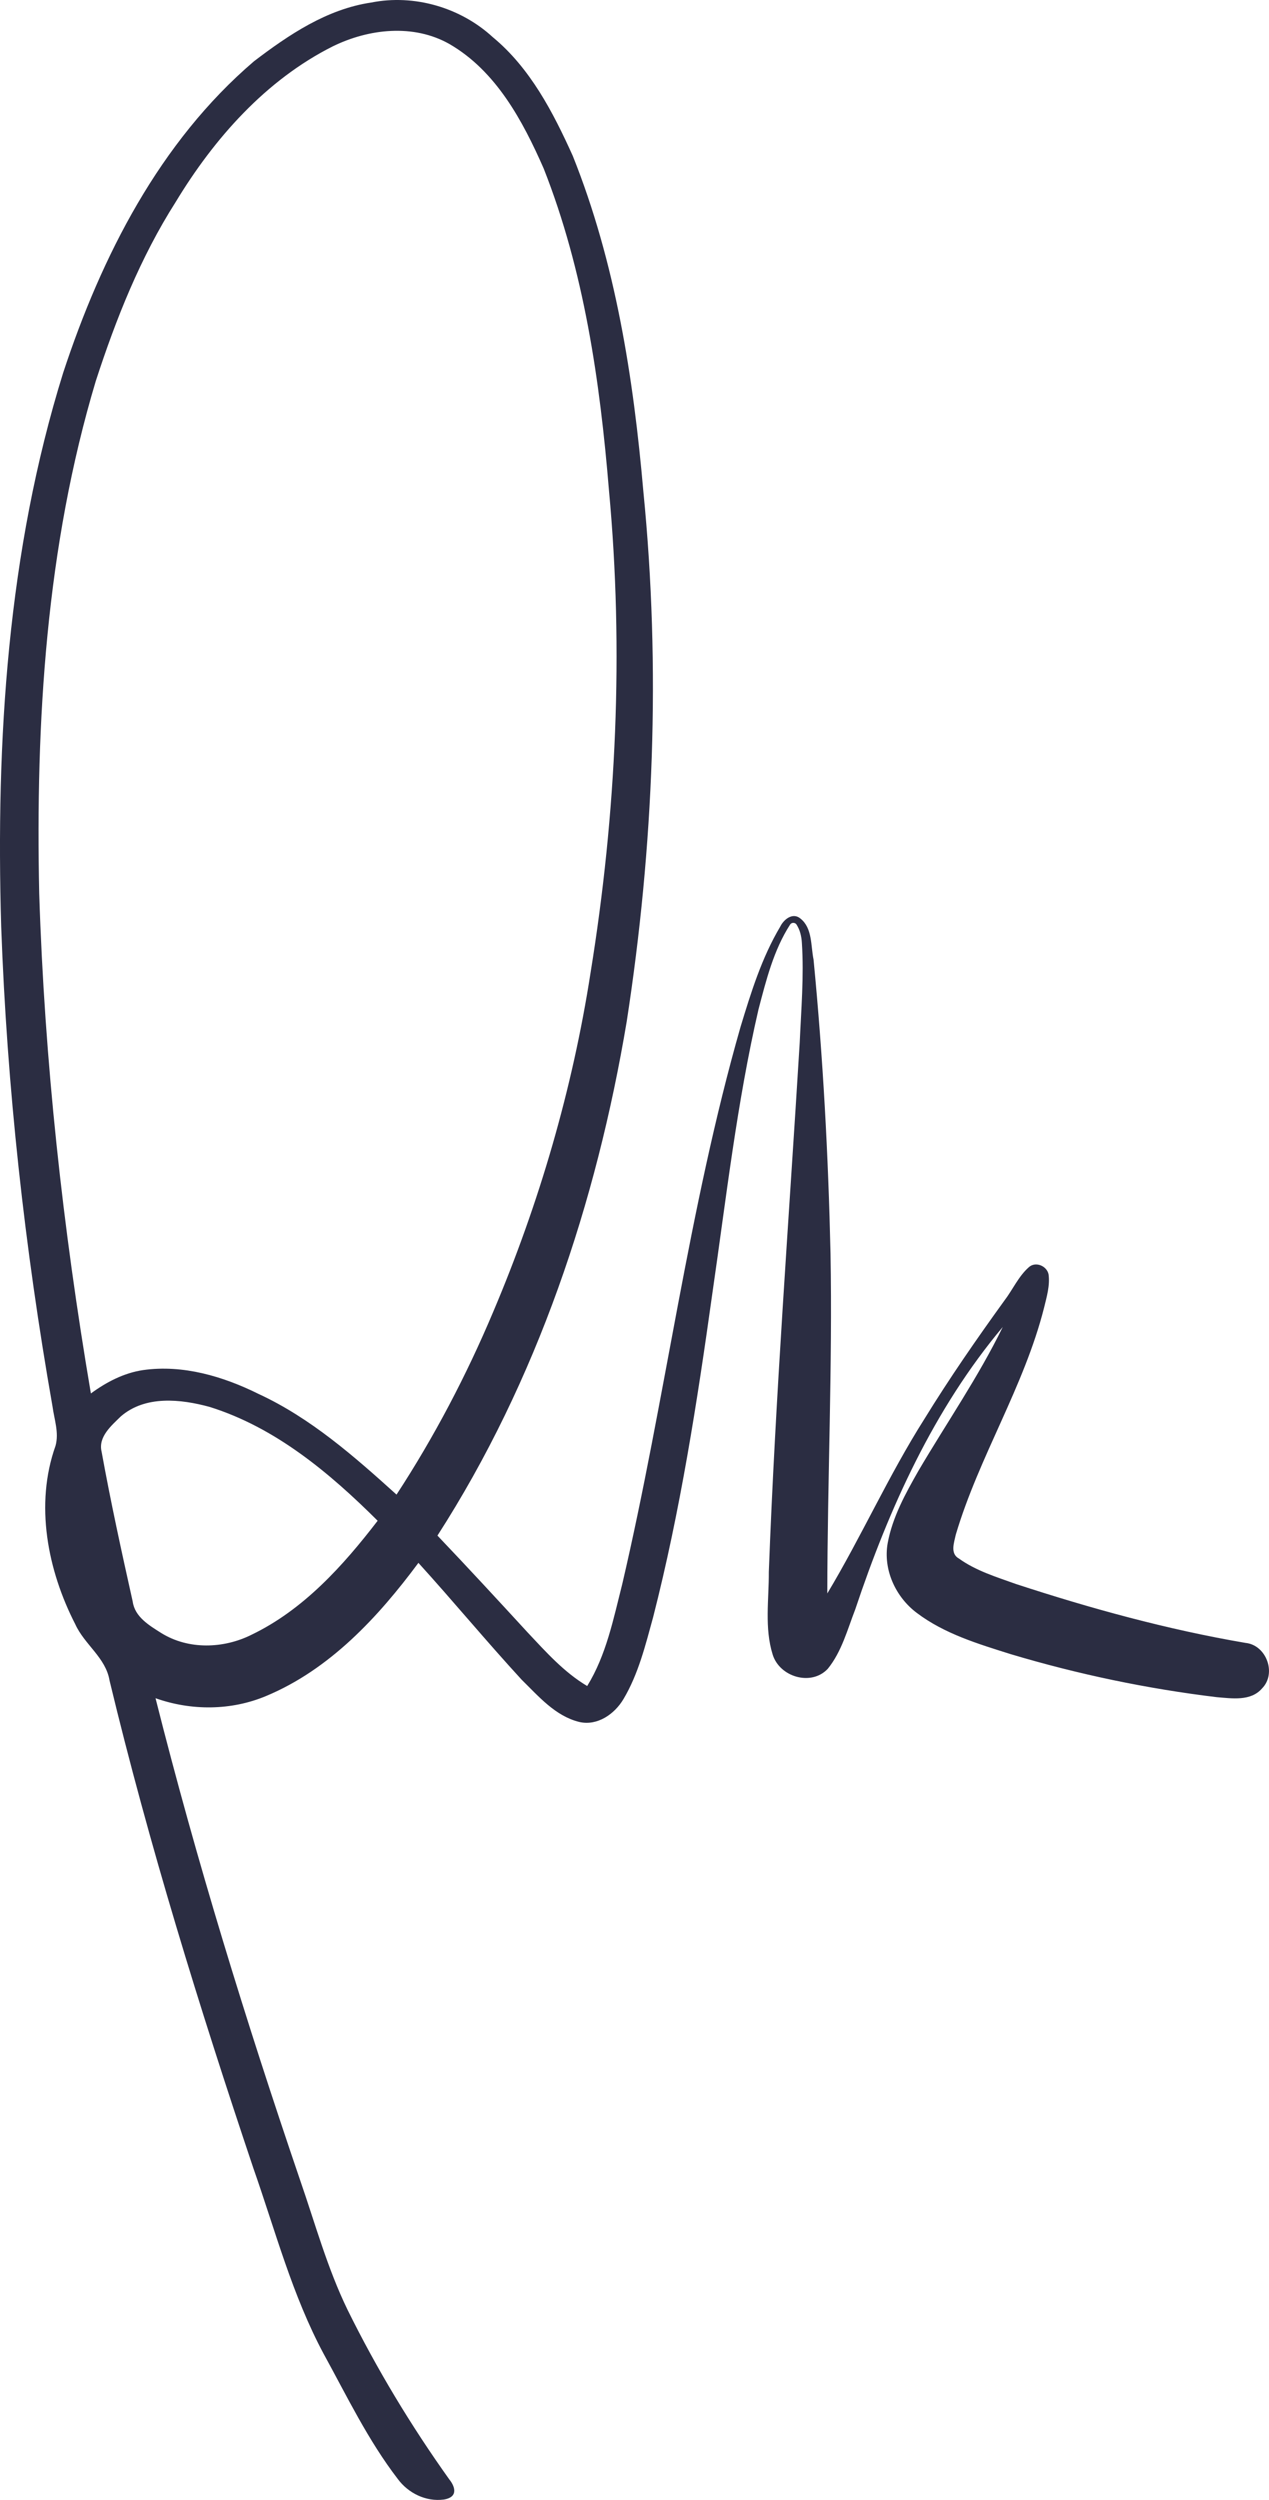 <svg width="32" height="63" viewBox="0 0 32 63" fill="none" xmlns="http://www.w3.org/2000/svg">
<path d="M9.36 0.064C10.446 -0.152 11.612 0.188 12.427 0.937C13.37 1.716 13.947 2.829 14.443 3.927C15.522 6.619 15.973 9.515 16.224 12.391C16.665 16.836 16.485 21.332 15.804 25.742C15.04 30.304 13.541 34.799 11.031 38.698C11.797 39.501 12.549 40.316 13.3 41.133C13.763 41.625 14.221 42.141 14.807 42.489C15.289 41.708 15.469 40.794 15.692 39.916C16.779 35.257 17.356 30.483 18.674 25.878C18.937 25.012 19.209 24.134 19.674 23.353C19.763 23.17 19.989 22.986 20.183 23.147C20.49 23.389 20.443 23.834 20.515 24.181C20.754 26.642 20.887 29.114 20.943 31.586C20.994 34.443 20.865 37.299 20.862 40.156C21.726 38.717 22.41 37.176 23.311 35.758C23.94 34.736 24.624 33.748 25.327 32.776C25.537 32.501 25.68 32.169 25.942 31.936C26.111 31.781 26.395 31.899 26.441 32.112C26.48 32.396 26.395 32.678 26.329 32.951C25.825 34.948 24.686 36.706 24.102 38.674C24.06 38.873 23.953 39.152 24.182 39.277C24.612 39.586 25.129 39.742 25.622 39.919C27.515 40.538 29.443 41.067 31.407 41.402C31.933 41.454 32.198 42.17 31.826 42.548C31.542 42.878 31.067 42.801 30.684 42.77C28.926 42.558 27.184 42.193 25.487 41.686C24.667 41.427 23.817 41.174 23.121 40.648C22.585 40.249 22.264 39.555 22.385 38.885C22.506 38.231 22.832 37.64 23.158 37.069C23.868 35.861 24.671 34.702 25.287 33.44C23.553 35.505 22.419 38.007 21.568 40.554C21.369 41.066 21.225 41.623 20.874 42.055C20.457 42.499 19.662 42.263 19.485 41.699C19.274 41.026 19.391 40.308 19.387 39.616C19.554 35.165 19.895 30.723 20.166 26.277C20.203 25.44 20.275 24.601 20.221 23.764C20.216 23.679 20.204 23.596 20.181 23.514C20.158 23.433 20.132 23.377 20.089 23.304C20.052 23.242 19.963 23.24 19.924 23.3C19.508 23.943 19.32 24.702 19.127 25.437C18.582 27.792 18.312 30.199 17.964 32.589C17.581 35.33 17.156 38.071 16.47 40.754C16.276 41.459 16.099 42.185 15.722 42.818C15.498 43.195 15.065 43.5 14.609 43.395C14.005 43.248 13.581 42.748 13.153 42.328C12.267 41.365 11.432 40.355 10.551 39.385C9.533 40.757 8.314 42.071 6.712 42.74C5.828 43.111 4.822 43.115 3.922 42.796C4.955 46.896 6.203 50.938 7.567 54.938C7.947 56.034 8.255 57.161 8.764 58.208C9.501 59.701 10.364 61.129 11.33 62.483C11.448 62.625 11.592 62.926 11.191 62.99C10.741 63.05 10.293 62.83 10.028 62.468C9.283 61.499 8.751 60.392 8.165 59.325C7.37 57.846 6.942 56.213 6.388 54.637C5.028 50.589 3.762 46.504 2.762 42.349C2.668 41.775 2.129 41.443 1.898 40.932C1.199 39.571 0.874 37.912 1.4 36.436C1.492 36.106 1.368 35.77 1.324 35.442C0.621 31.447 0.176 27.405 0.03 23.35C-0.107 18.66 0.19 13.896 1.593 9.394C2.558 6.459 4.027 3.575 6.404 1.545C7.282 0.875 8.246 0.228 9.36 0.064ZM8.394 1.167C6.703 2.016 5.401 3.487 4.43 5.091C3.541 6.486 2.925 8.034 2.415 9.604C1.162 13.78 0.896 18.182 0.989 22.521C1.123 26.743 1.584 30.952 2.292 35.116C2.683 34.829 3.124 34.599 3.608 34.527C4.612 34.384 5.629 34.685 6.524 35.13C7.836 35.737 8.933 36.703 9.999 37.665C10.951 36.208 11.762 34.661 12.438 33.057C13.598 30.321 14.437 27.446 14.893 24.507C15.543 20.497 15.732 16.404 15.356 12.356C15.129 9.603 14.729 6.828 13.71 4.247C13.18 3.041 12.509 1.79 11.334 1.11C10.428 0.596 9.3 0.724 8.394 1.167ZM3.048 35.693C2.811 35.925 2.471 36.21 2.562 36.583C2.791 37.848 3.066 39.104 3.346 40.358C3.399 40.75 3.767 40.964 4.069 41.155C4.753 41.578 5.636 41.549 6.342 41.197C7.651 40.568 8.65 39.46 9.523 38.324C8.309 37.116 6.942 35.971 5.285 35.455C4.555 35.256 3.666 35.161 3.048 35.693Z" fill="#2B2D42"/>
</svg>

